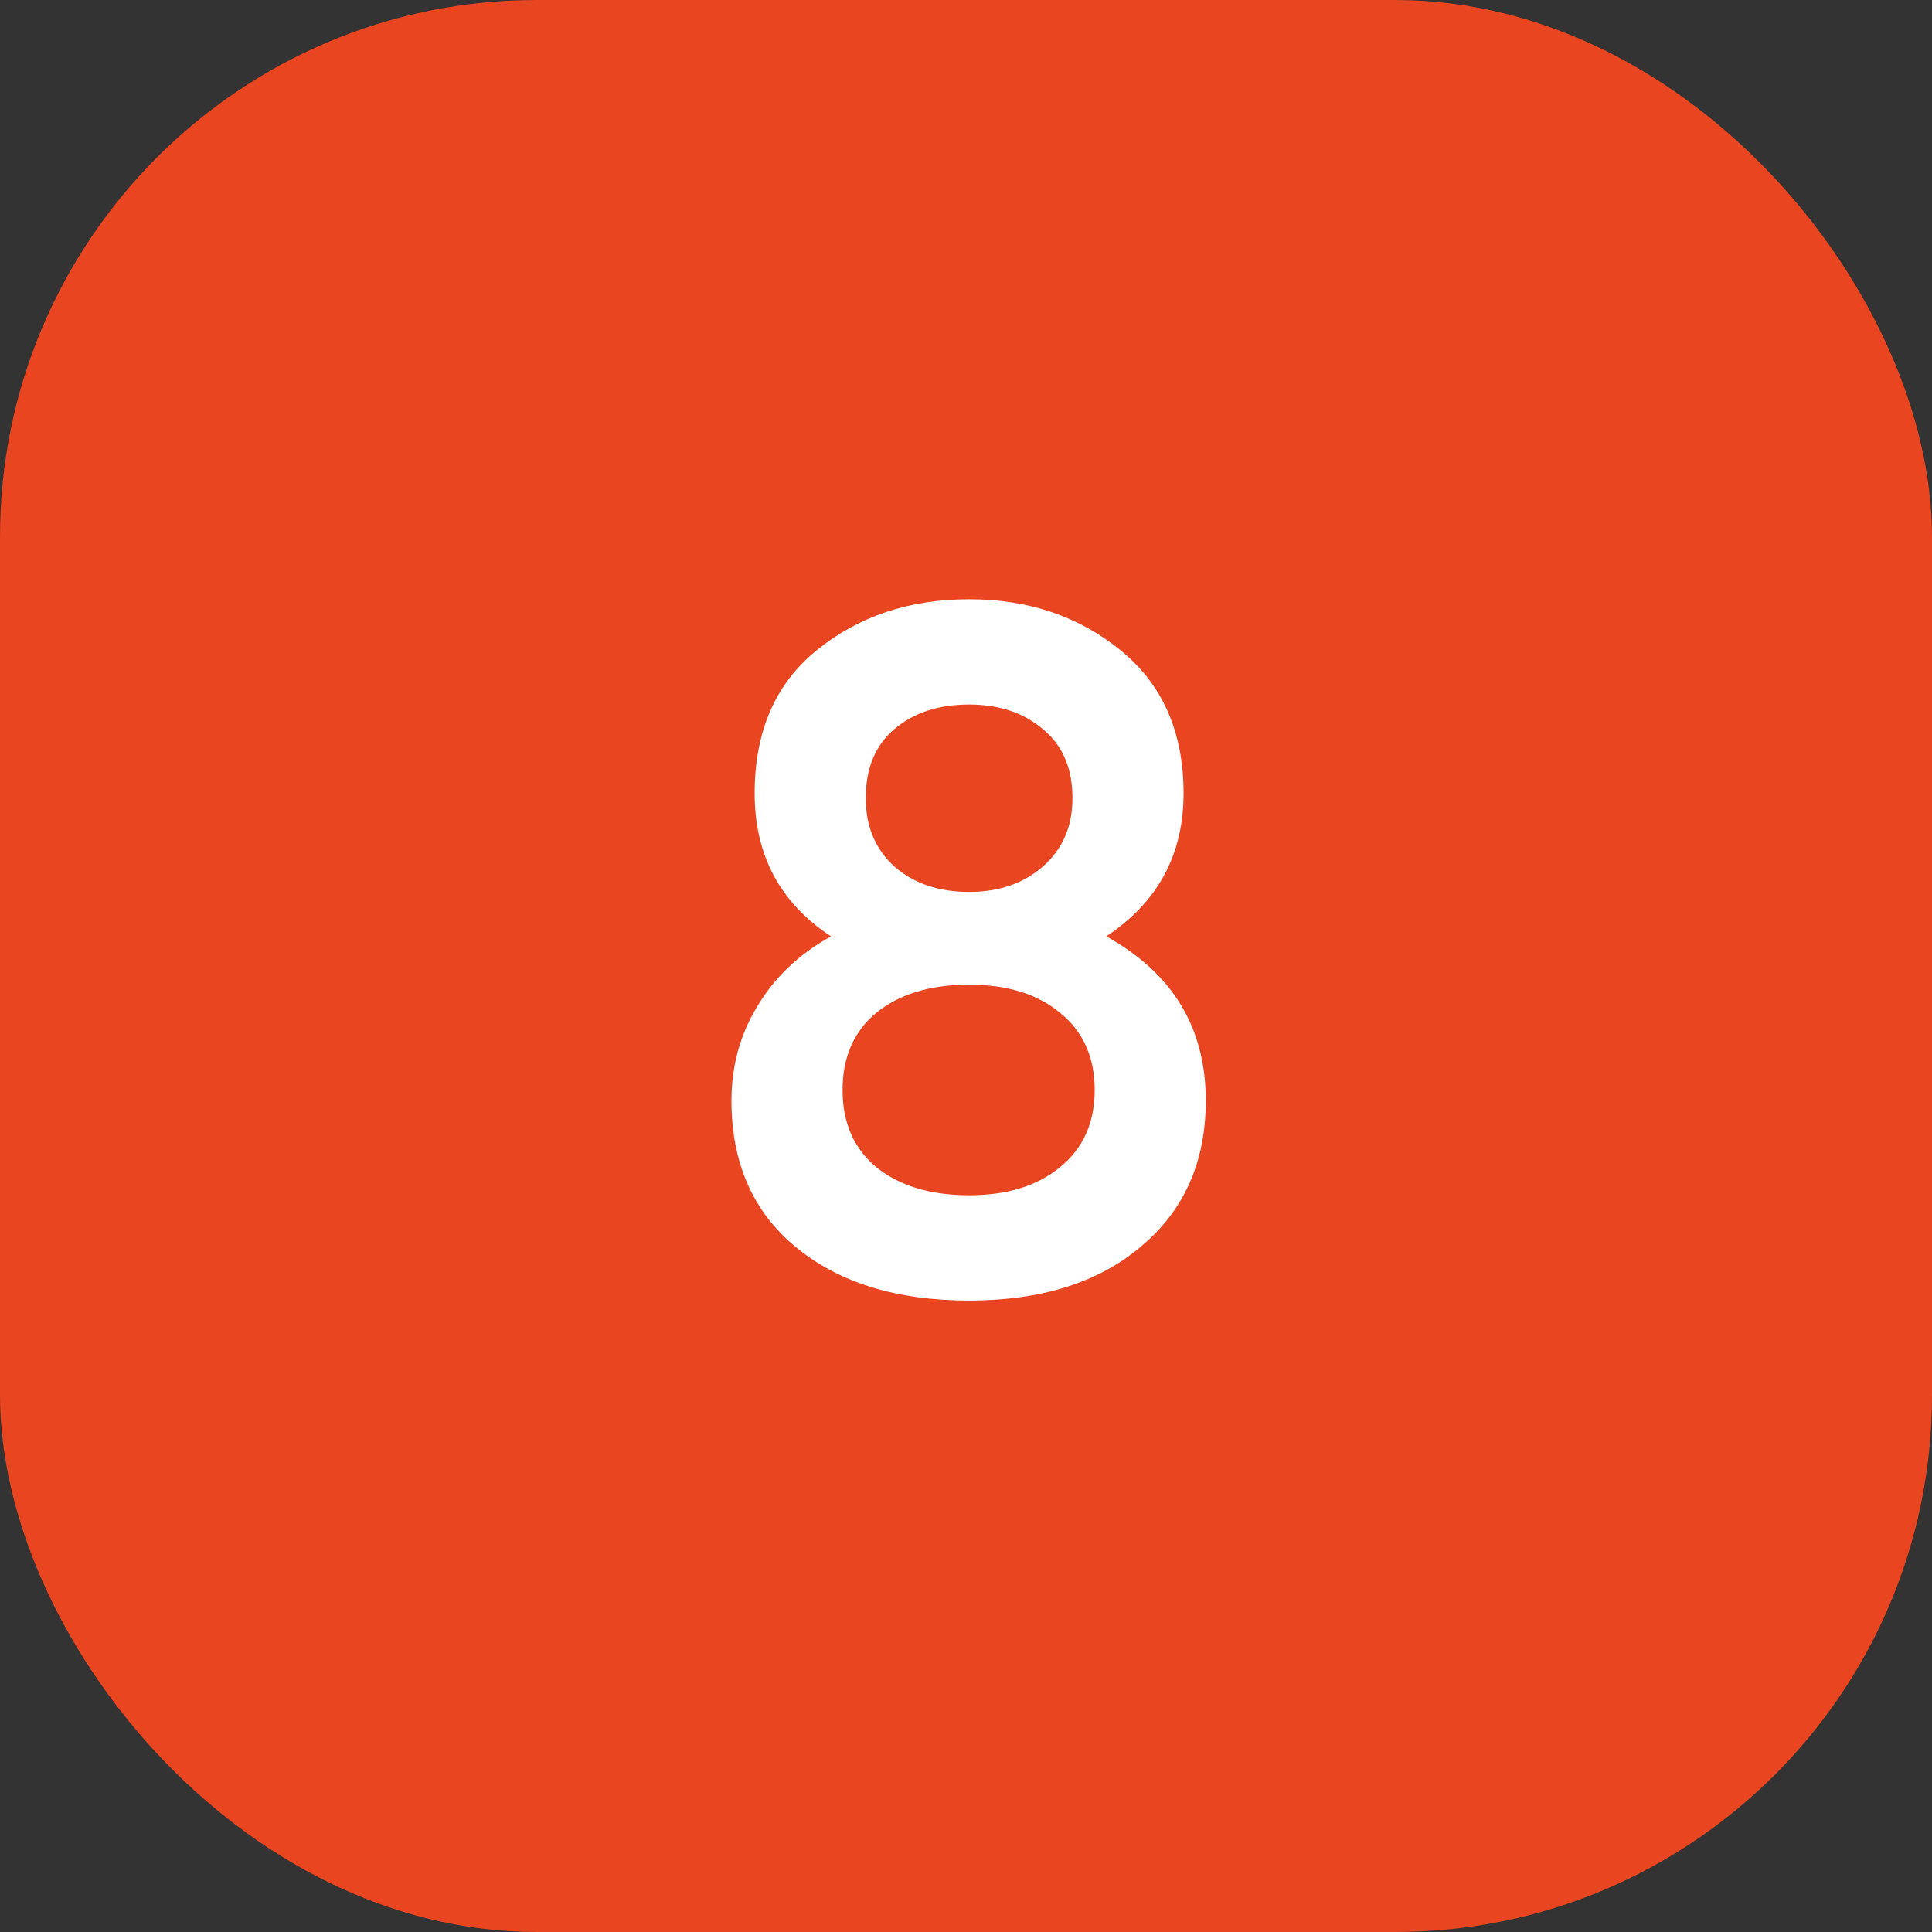 <?xml version="1.0" encoding="UTF-8"?> <svg xmlns="http://www.w3.org/2000/svg" width="36" height="36" viewBox="0 0 36 36" fill="none"><rect x="0" y="0" width="36" height="36" fill="#333333" stroke="none"/><rect width="36" height="36" rx="10" fill="#E84520"></rect><path d="M20.614 17.448C21.85 18.132 22.468 19.152 22.468 20.508C22.468 21.648 22.066 22.554 21.262 23.226C20.47 23.898 19.402 24.234 18.058 24.234C16.714 24.234 15.64 23.904 14.836 23.244C14.032 22.584 13.63 21.672 13.63 20.508C13.63 19.86 13.792 19.272 14.116 18.744C14.44 18.204 14.896 17.772 15.484 17.448C14.536 16.824 14.062 15.936 14.062 14.784C14.062 13.632 14.446 12.744 15.214 12.12C15.994 11.484 16.942 11.166 18.058 11.166C19.162 11.166 20.104 11.484 20.884 12.12C21.664 12.756 22.054 13.644 22.054 14.784C22.054 15.924 21.574 16.812 20.614 17.448ZM18.058 13.128C17.482 13.128 17.014 13.284 16.654 13.596C16.306 13.896 16.132 14.322 16.132 14.874C16.132 15.402 16.312 15.828 16.672 16.152C17.032 16.464 17.494 16.62 18.058 16.62C18.61 16.62 19.066 16.464 19.426 16.152C19.798 15.828 19.984 15.402 19.984 14.874C19.984 14.322 19.804 13.896 19.444 13.596C19.084 13.284 18.622 13.128 18.058 13.128ZM18.058 22.272C18.766 22.272 19.33 22.098 19.75 21.75C20.182 21.402 20.398 20.922 20.398 20.31C20.398 19.698 20.182 19.218 19.75 18.87C19.33 18.522 18.766 18.348 18.058 18.348C17.338 18.348 16.762 18.522 16.33 18.87C15.91 19.218 15.7 19.698 15.7 20.31C15.7 20.922 15.91 21.402 16.33 21.75C16.762 22.098 17.338 22.272 18.058 22.272Z" fill="white"></path></svg> 